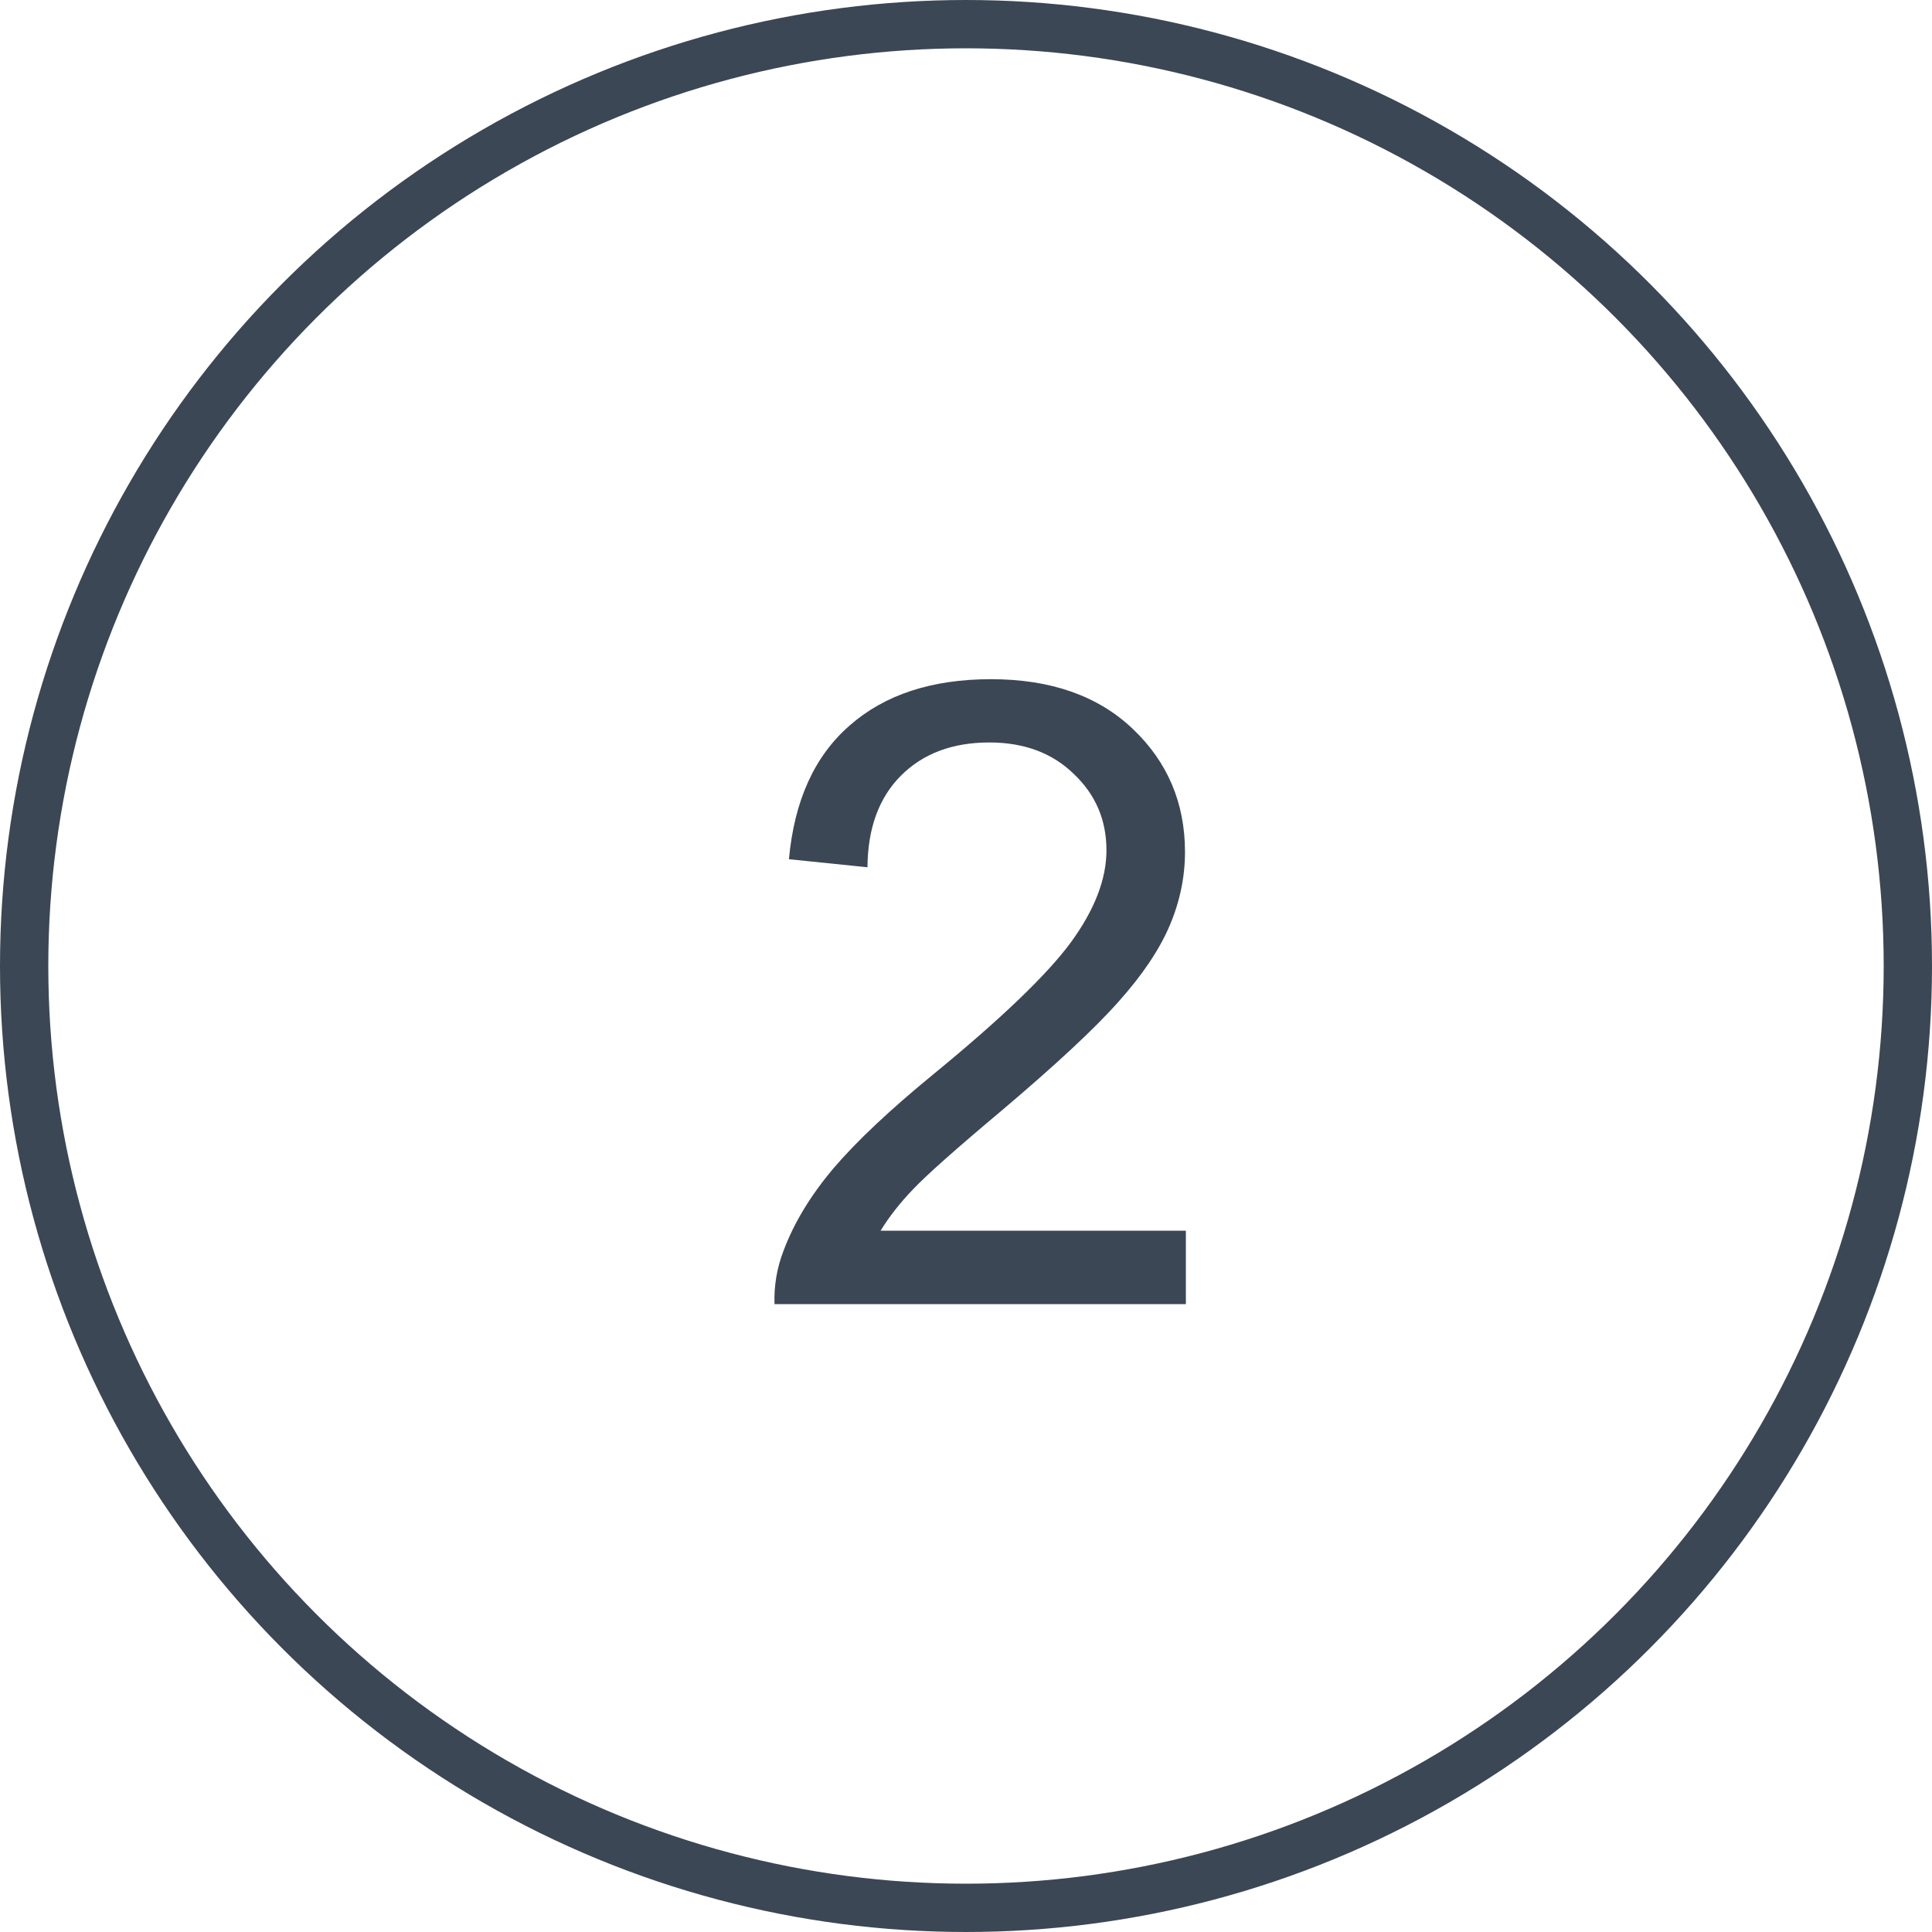 <svg xmlns="http://www.w3.org/2000/svg" width="40" height="40" viewBox="0 0 40 40" fill="none"><circle cx="20" cy="20" r="19.5" stroke="#3B4754"></circle><path d="M24.552 25.48V27H16.035C16.023 26.619 16.085 26.253 16.22 25.901C16.436 25.321 16.782 24.75 17.257 24.188C17.737 23.625 18.429 22.975 19.331 22.236C20.731 21.088 21.678 20.18 22.17 19.512C22.662 18.838 22.908 18.202 22.908 17.605C22.908 16.977 22.683 16.45 22.231 16.023C21.786 15.589 21.203 15.372 20.482 15.372C19.721 15.372 19.111 15.601 18.654 16.058C18.197 16.515 17.966 17.148 17.96 17.956L16.334 17.789C16.445 16.576 16.864 15.653 17.591 15.021C18.317 14.382 19.293 14.062 20.518 14.062C21.754 14.062 22.732 14.405 23.453 15.091C24.174 15.776 24.534 16.626 24.534 17.64C24.534 18.155 24.429 18.662 24.218 19.16C24.007 19.658 23.655 20.183 23.163 20.733C22.677 21.284 21.865 22.04 20.729 23.001C19.779 23.798 19.17 24.34 18.9 24.627C18.631 24.908 18.408 25.192 18.232 25.48H24.552Z" fill="#3B4754"></path></svg>